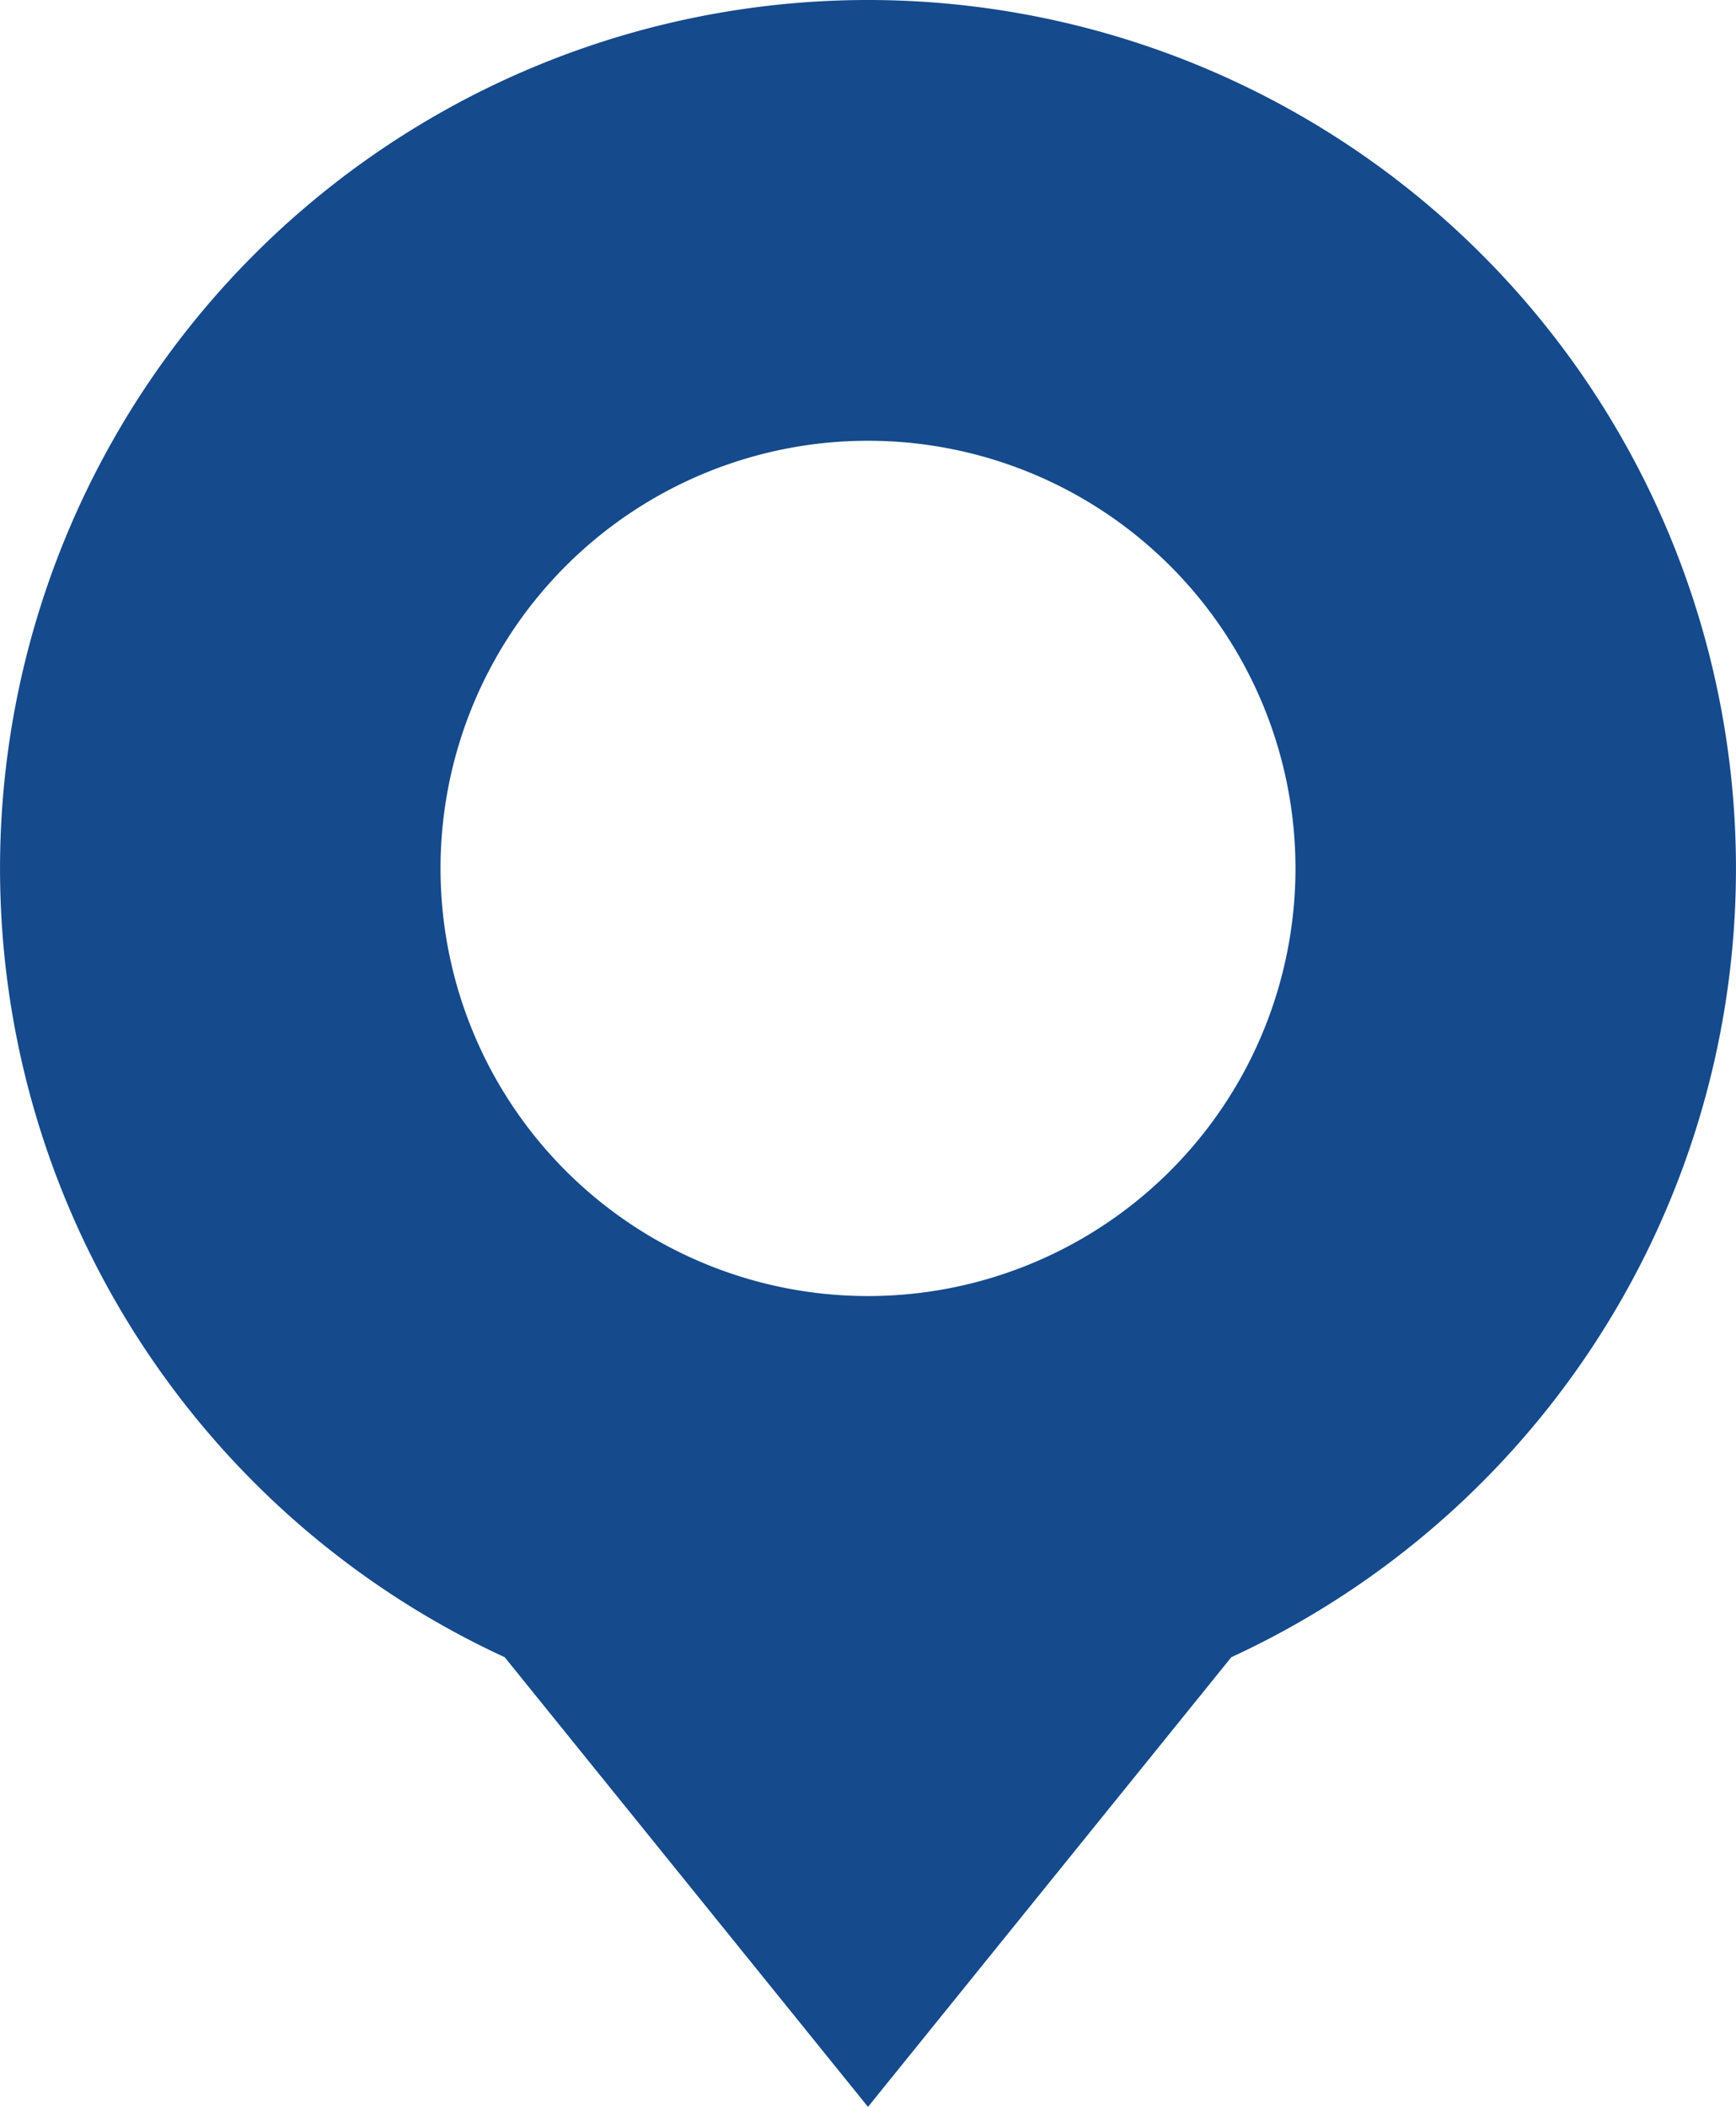 <svg id="icon_num_05" xmlns="http://www.w3.org/2000/svg" xmlns:xlink="http://www.w3.org/1999/xlink" width="38.784" height="47.05" viewBox="0 0 38.784 47.05">
  <defs>
    <clipPath id="clip-path">
      <rect id="長方形_2328" data-name="長方形 2328" width="38.784" height="47.05" fill="#154a8c"/>
    </clipPath>
  </defs>
  <g id="グループ_790" data-name="グループ 790" clip-path="url(#clip-path)">
    <path id="パス_412" data-name="パス 412" d="M19.392,0a19.395,19.395,0,0,0-8.117,37.008L19.392,47.05l8.117-10.042A19.395,19.395,0,0,0,19.392,0m0,28.943a9.55,9.55,0,1,1,9.55-9.55,9.55,9.55,0,0,1-9.55,9.55" transform="translate(0 0)" fill="#154a8c"/>
  </g>
</svg>

